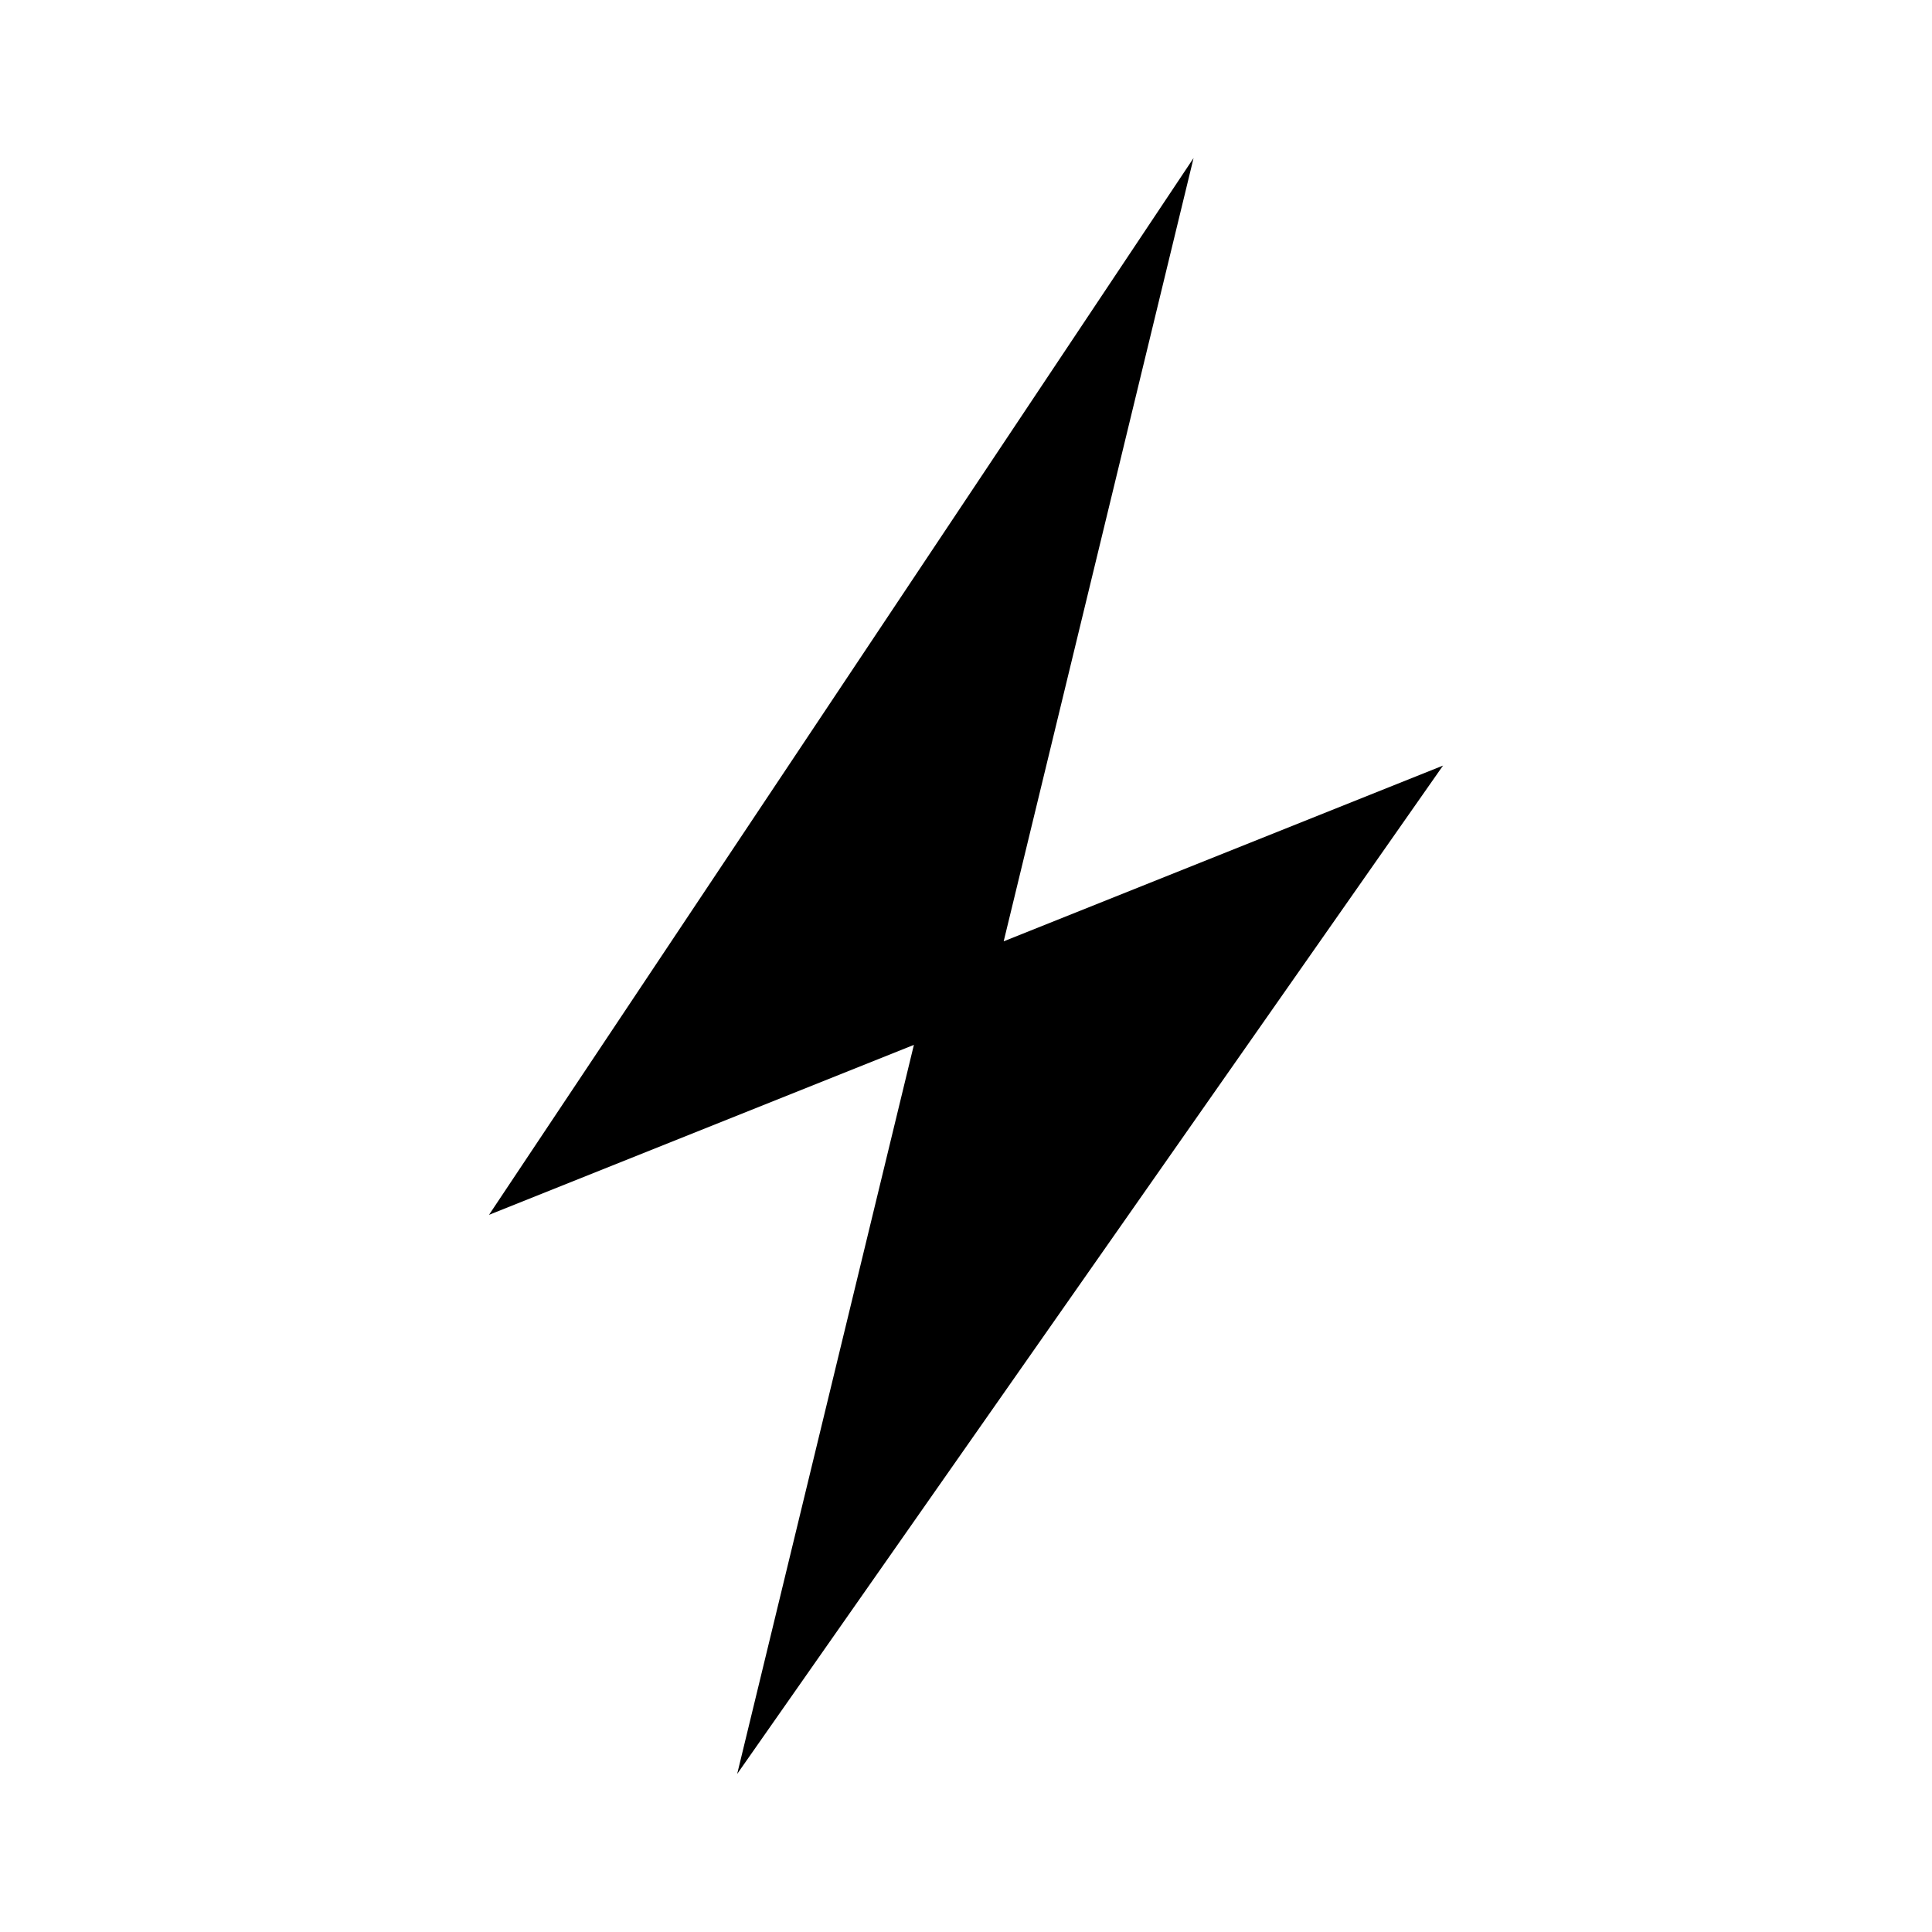 <?xml version="1.0" encoding="UTF-8"?>
<!-- The Best Svg Icon site in the world: iconSvg.co, Visit us! https://iconsvg.co -->
<svg fill="#000000" width="800px" height="800px" version="1.1" viewBox="144 144 512 512" xmlns="http://www.w3.org/2000/svg">
 <path d="m273.59 465.95 112.6-45.043-46.832 193.21 187.06-267.23-116.43 46.574 50.32-207.58z"/>
</svg>